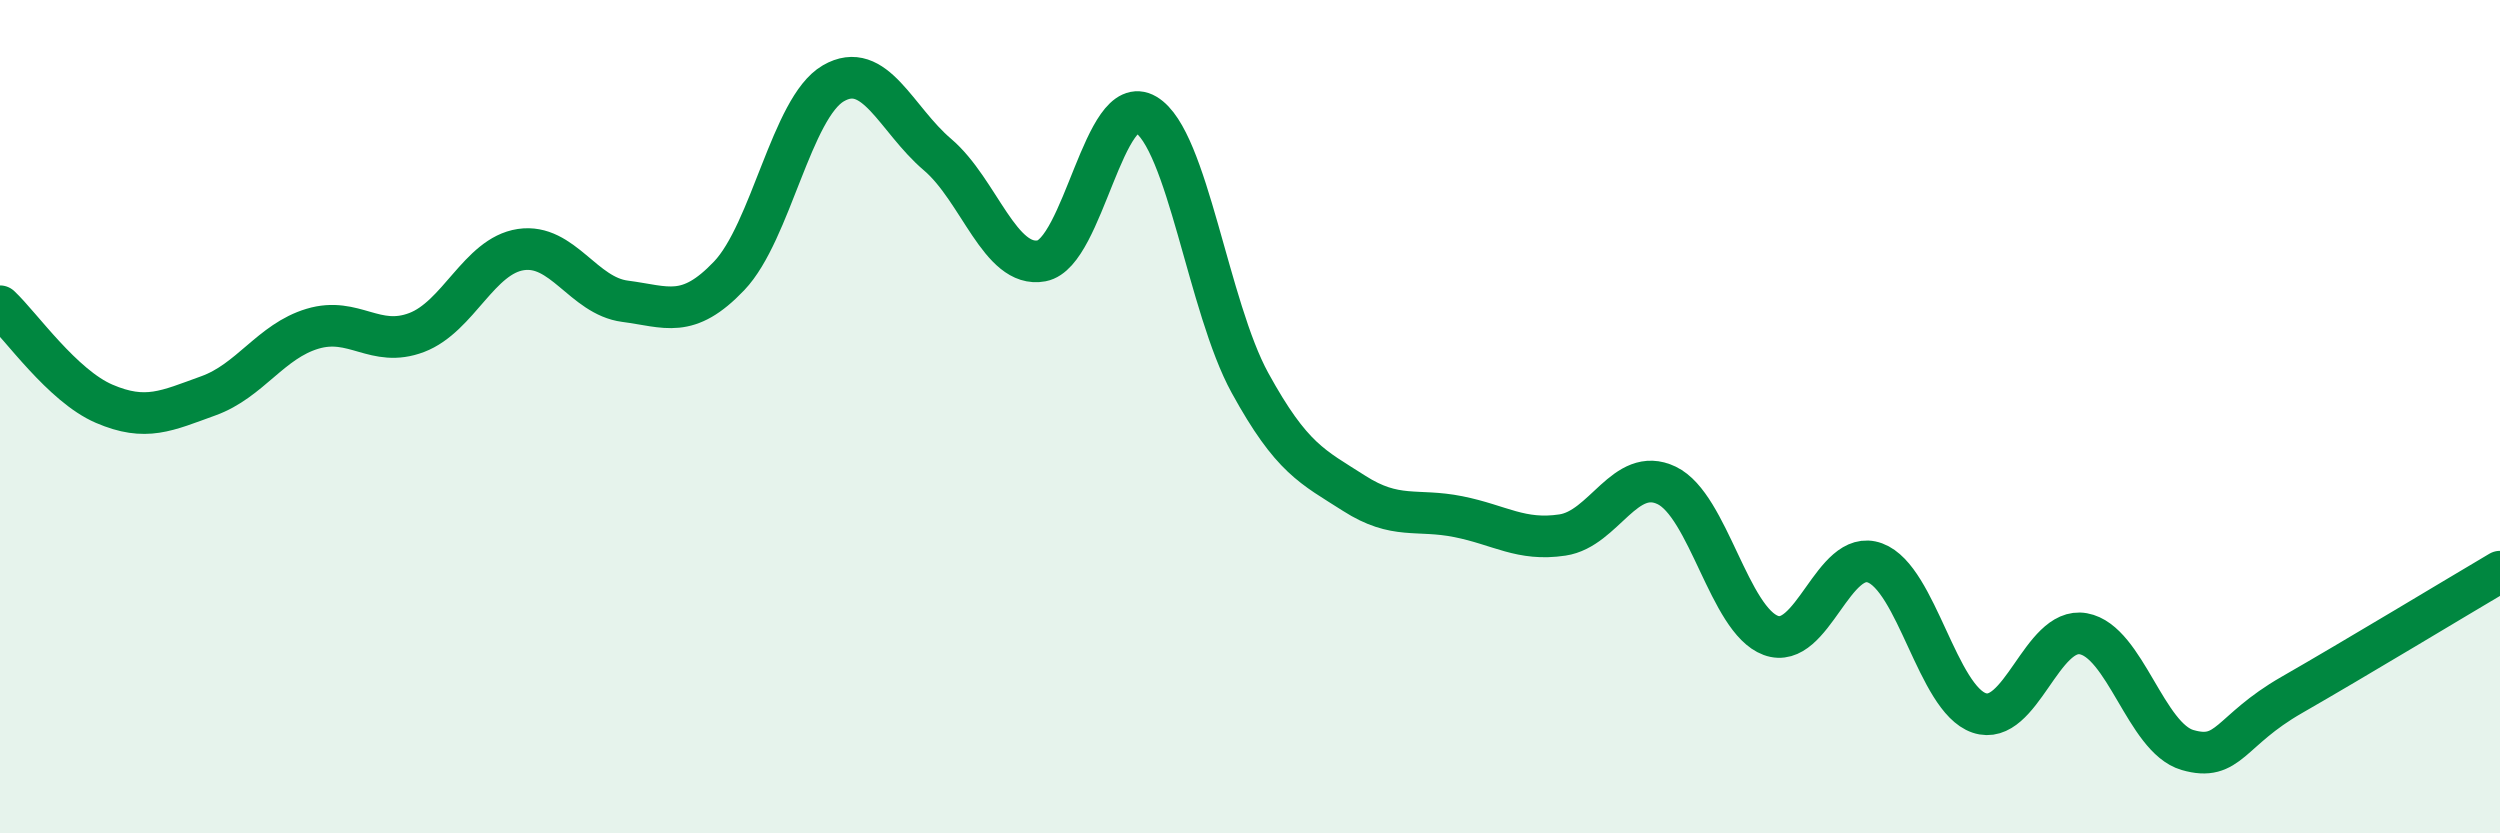 
    <svg width="60" height="20" viewBox="0 0 60 20" xmlns="http://www.w3.org/2000/svg">
      <path
        d="M 0,7.35 C 0.5,7.82 1.5,9.26 2.5,9.69 C 3.5,10.12 4,9.86 5,9.5 C 6,9.14 6.5,8.19 7.5,7.89 C 8.5,7.59 9,8.36 10,7.98 C 11,7.6 11.5,6.14 12.5,5.99 C 13.5,5.84 14,7.1 15,7.23 C 16,7.36 16.5,7.67 17.5,6.62 C 18.5,5.57 19,2.58 20,2 C 21,1.42 21.5,2.86 22.5,3.71 C 23.5,4.56 24,6.45 25,6.26 C 26,6.07 26.5,2.16 27.5,2.75 C 28.5,3.34 29,7.37 30,9.19 C 31,11.01 31.5,11.2 32.5,11.84 C 33.5,12.48 34,12.2 35,12.4 C 36,12.6 36.5,12.99 37.5,12.84 C 38.5,12.69 39,11.17 40,11.65 C 41,12.13 41.5,14.88 42.5,15.25 C 43.5,15.62 44,13.14 45,13.51 C 46,13.88 46.5,16.77 47.5,17.11 C 48.5,17.45 49,15.03 50,15.21 C 51,15.39 51.5,17.71 52.5,18 C 53.5,18.29 53.5,17.54 55,16.68 C 56.5,15.82 59,14.31 60,13.72L60 20L0 20Z"
        fill="#008740"
        opacity="0.1"
        stroke-linecap="round"
        stroke-linejoin="round"
      />
      <path
        d="M 0,7.35 C 0.5,7.82 1.5,9.26 2.5,9.69 C 3.5,10.12 4,9.86 5,9.5 C 6,9.14 6.5,8.19 7.5,7.89 C 8.5,7.59 9,8.36 10,7.98 C 11,7.6 11.5,6.14 12.5,5.99 C 13.5,5.84 14,7.1 15,7.23 C 16,7.36 16.5,7.67 17.5,6.62 C 18.5,5.57 19,2.58 20,2 C 21,1.42 21.5,2.86 22.5,3.71 C 23.5,4.56 24,6.45 25,6.26 C 26,6.07 26.5,2.16 27.5,2.75 C 28.5,3.34 29,7.37 30,9.19 C 31,11.01 31.5,11.2 32.5,11.84 C 33.5,12.48 34,12.2 35,12.4 C 36,12.6 36.5,12.99 37.5,12.84 C 38.5,12.69 39,11.17 40,11.65 C 41,12.13 41.5,14.88 42.5,15.25 C 43.5,15.62 44,13.14 45,13.51 C 46,13.88 46.5,16.77 47.5,17.11 C 48.5,17.45 49,15.03 50,15.21 C 51,15.39 51.5,17.71 52.5,18 C 53.5,18.29 53.5,17.54 55,16.68 C 56.5,15.82 59,14.31 60,13.72"
        stroke="#008740"
        stroke-width="1"
        fill="none"
        stroke-linecap="round"
        stroke-linejoin="round"
      />
    </svg>
  
